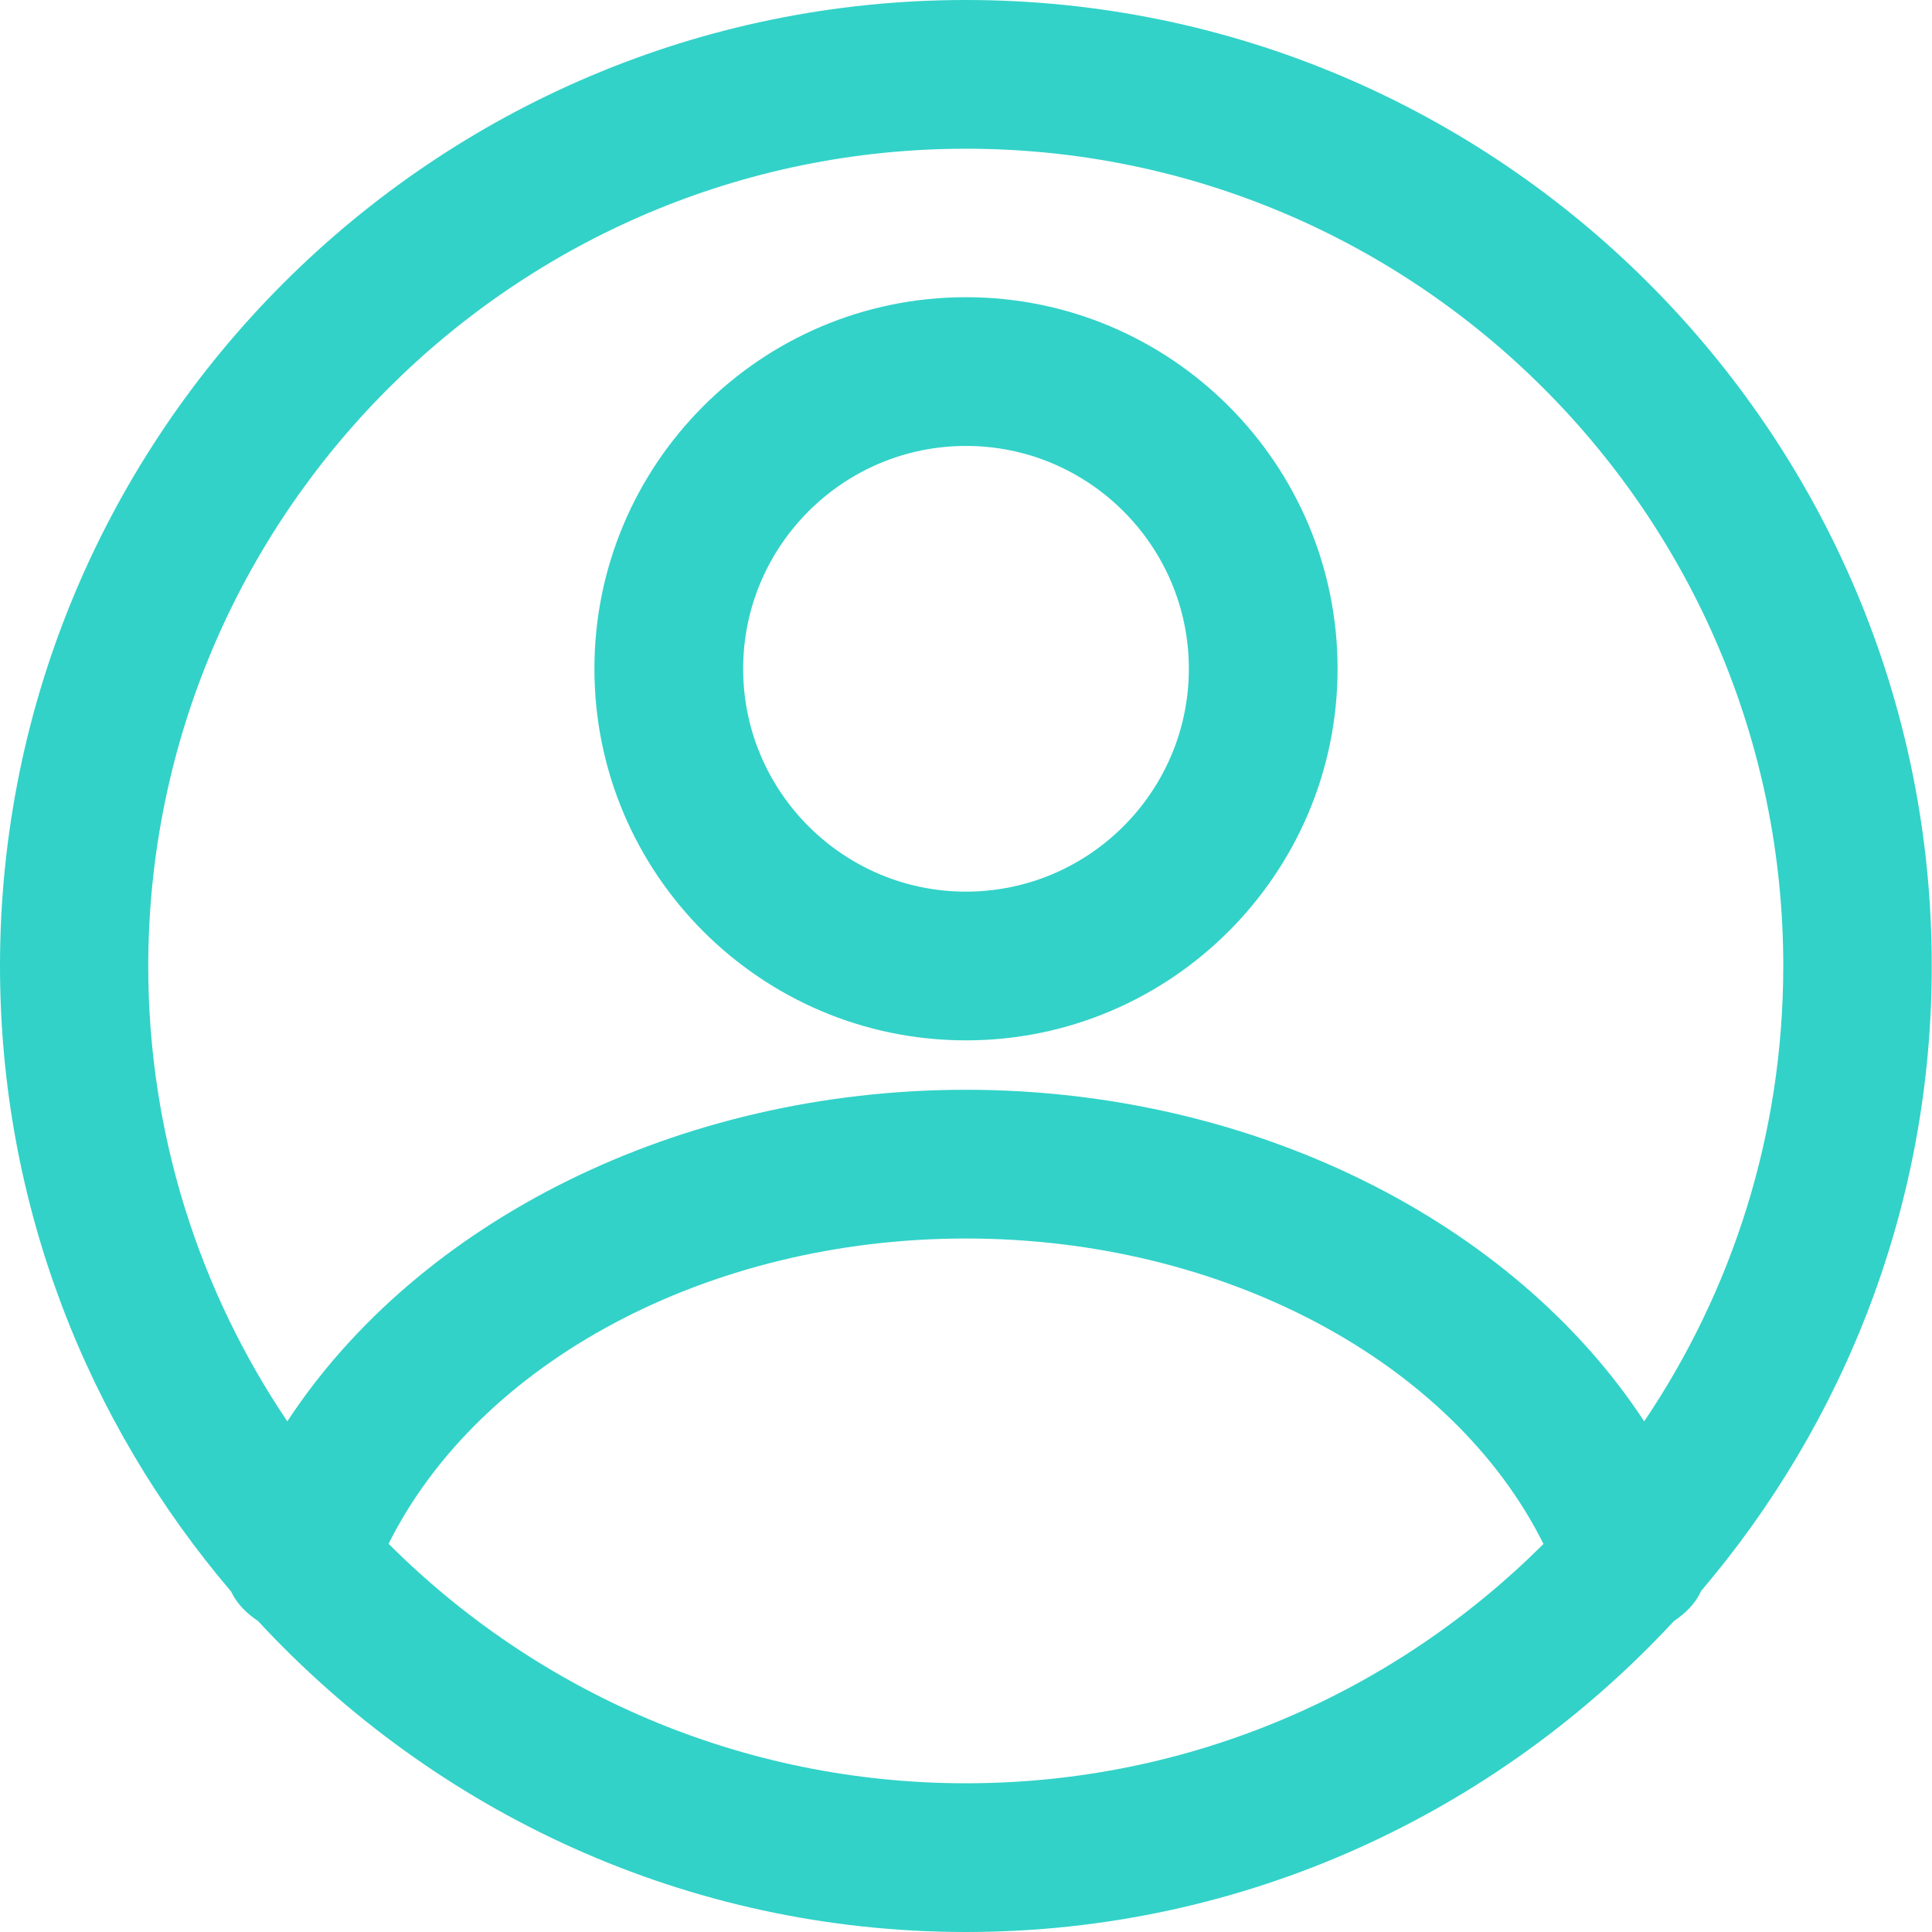 <?xml version="1.0" encoding="UTF-8"?>
<svg id="Livello_2" data-name="Livello 2" xmlns="http://www.w3.org/2000/svg" viewBox="0 0 82.1 82.1">
  <defs>
    <style>
      .cls-1 {
        fill: #32d2c8;
      }
    </style>
  </defs>
  <g id="Livello_1-2" data-name="Livello 1">
    <g>
      <path class="cls-1" d="M41.05,44.21c8.7,0,15.79-7.08,15.79-15.79s-7.08-15.79-15.79-15.79-15.79,7.08-15.79,15.79,7.08,15.79,15.79,15.79Zm0-25.26c5.22,0,9.47,4.25,9.47,9.47s-4.25,9.47-9.47,9.47-9.47-4.25-9.47-9.47,4.25-9.47,9.47-9.47Z"/>
      <path class="cls-1" d="M72.27,67.63c6.11-7.17,9.82-16.44,9.82-26.58C82.1,18.42,63.68,0,41.05,0S0,18.42,0,41.05c0,10.14,3.71,19.41,9.82,26.58,.24,.52,.66,.93,1.15,1.26,7.5,8.1,18.19,13.21,30.08,13.21s22.57-5.11,30.08-13.21c.49-.33,.91-.74,1.15-1.26ZM41.05,6.32c19.15,0,34.73,15.58,34.73,34.73,0,7.16-2.18,13.82-5.91,19.35-5.56-8.48-16.6-14.09-28.83-14.09s-23.27,5.61-28.83,14.09c-3.73-5.53-5.91-12.19-5.91-19.35C6.32,21.9,21.9,6.32,41.05,6.32Zm-24.54,59.29c3.84-7.71,13.55-12.98,24.54-12.98s20.7,5.27,24.54,12.98c-6.29,6.28-14.97,10.17-24.54,10.17s-18.25-3.89-24.54-10.18Z"/>
    </g>
  </g>
</svg>